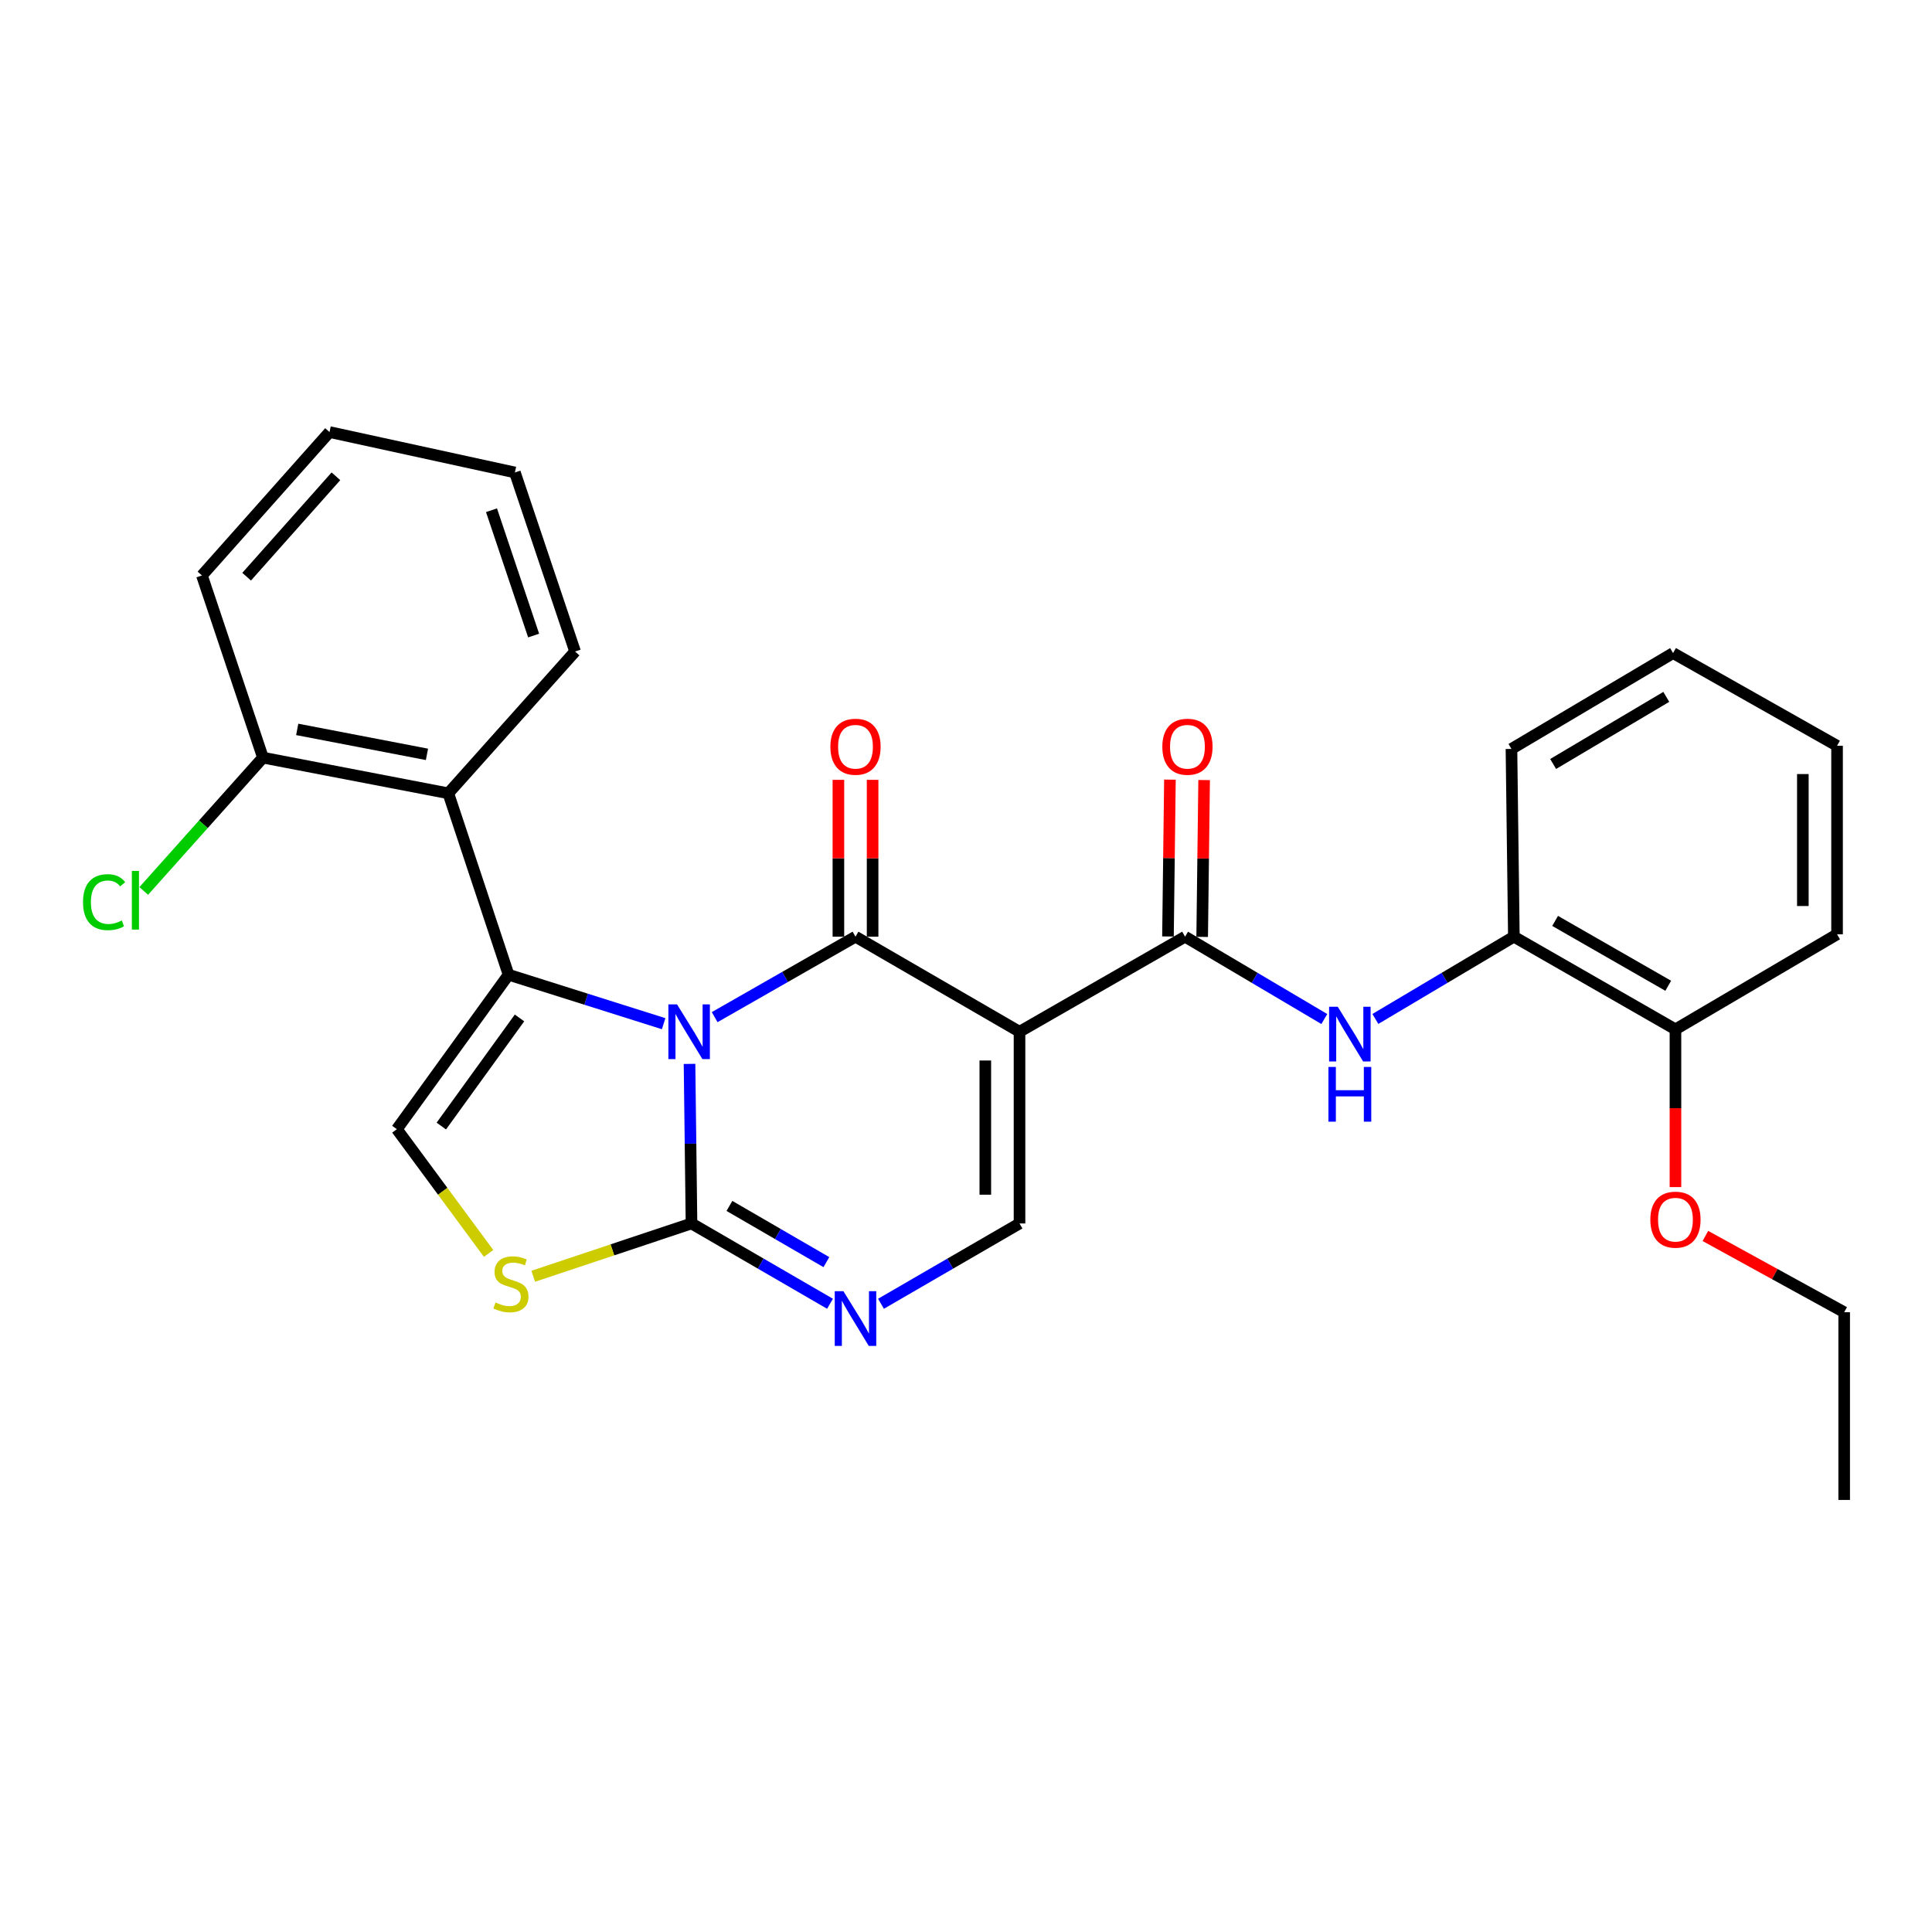 <?xml version='1.0' encoding='iso-8859-1'?>
<svg version='1.1' baseProfile='full'
              xmlns='http://www.w3.org/2000/svg'
                      xmlns:rdkit='http://www.rdkit.org/xml'
                      xmlns:xlink='http://www.w3.org/1999/xlink'
                  xml:space='preserve'
width='1000px' height='1000px' viewBox='0 0 1000 1000'>
<!-- END OF HEADER -->
<rect style='opacity:1.0;fill:#FFFFFF;stroke:none' width='1000' height='1000' x='0' y='0'> </rect>
<path class='bond-0' d='M 369.91,526.475 L 406.358,505.65' style='fill:none;fill-rule:evenodd;stroke:#0000FF;stroke-width:6px;stroke-linecap:butt;stroke-linejoin:miter;stroke-opacity:1' />
<path class='bond-0' d='M 406.358,505.65 L 442.805,484.825' style='fill:none;fill-rule:evenodd;stroke:#000000;stroke-width:6px;stroke-linecap:butt;stroke-linejoin:miter;stroke-opacity:1' />
<path class='bond-1' d='M 343.5,529.863 L 303.365,517.189' style='fill:none;fill-rule:evenodd;stroke:#0000FF;stroke-width:6px;stroke-linecap:butt;stroke-linejoin:miter;stroke-opacity:1' />
<path class='bond-1' d='M 303.365,517.189 L 263.23,504.514' style='fill:none;fill-rule:evenodd;stroke:#000000;stroke-width:6px;stroke-linecap:butt;stroke-linejoin:miter;stroke-opacity:1' />
<path class='bond-3' d='M 356.897,550.67 L 357.409,591.966' style='fill:none;fill-rule:evenodd;stroke:#0000FF;stroke-width:6px;stroke-linecap:butt;stroke-linejoin:miter;stroke-opacity:1' />
<path class='bond-3' d='M 357.409,591.966 L 357.92,633.263' style='fill:none;fill-rule:evenodd;stroke:#000000;stroke-width:6px;stroke-linecap:butt;stroke-linejoin:miter;stroke-opacity:1' />
<path class='bond-2' d='M 442.805,484.825 L 527.7,534.029' style='fill:none;fill-rule:evenodd;stroke:#000000;stroke-width:6px;stroke-linecap:butt;stroke-linejoin:miter;stroke-opacity:1' />
<path class='bond-12' d='M 451.657,484.825 L 451.657,444.236' style='fill:none;fill-rule:evenodd;stroke:#000000;stroke-width:6px;stroke-linecap:butt;stroke-linejoin:miter;stroke-opacity:1' />
<path class='bond-12' d='M 451.657,444.236 L 451.657,403.646' style='fill:none;fill-rule:evenodd;stroke:#FF0000;stroke-width:6px;stroke-linecap:butt;stroke-linejoin:miter;stroke-opacity:1' />
<path class='bond-12' d='M 433.954,484.825 L 433.954,444.236' style='fill:none;fill-rule:evenodd;stroke:#000000;stroke-width:6px;stroke-linecap:butt;stroke-linejoin:miter;stroke-opacity:1' />
<path class='bond-12' d='M 433.954,444.236 L 433.954,403.646' style='fill:none;fill-rule:evenodd;stroke:#FF0000;stroke-width:6px;stroke-linecap:butt;stroke-linejoin:miter;stroke-opacity:1' />
<path class='bond-7' d='M 263.23,504.514 L 205.41,584.462' style='fill:none;fill-rule:evenodd;stroke:#000000;stroke-width:6px;stroke-linecap:butt;stroke-linejoin:miter;stroke-opacity:1' />
<path class='bond-7' d='M 268.901,526.881 L 228.428,582.844' style='fill:none;fill-rule:evenodd;stroke:#000000;stroke-width:6px;stroke-linecap:butt;stroke-linejoin:miter;stroke-opacity:1' />
<path class='bond-9' d='M 263.23,504.514 L 232.043,410.61' style='fill:none;fill-rule:evenodd;stroke:#000000;stroke-width:6px;stroke-linecap:butt;stroke-linejoin:miter;stroke-opacity:1' />
<path class='bond-4' d='M 527.7,534.029 L 613.392,484.825' style='fill:none;fill-rule:evenodd;stroke:#000000;stroke-width:6px;stroke-linecap:butt;stroke-linejoin:miter;stroke-opacity:1' />
<path class='bond-29' d='M 527.7,534.029 L 527.7,633.263' style='fill:none;fill-rule:evenodd;stroke:#000000;stroke-width:6px;stroke-linecap:butt;stroke-linejoin:miter;stroke-opacity:1' />
<path class='bond-29' d='M 509.997,548.914 L 509.997,618.378' style='fill:none;fill-rule:evenodd;stroke:#000000;stroke-width:6px;stroke-linecap:butt;stroke-linejoin:miter;stroke-opacity:1' />
<path class='bond-5' d='M 357.92,633.263 L 393.766,654.046' style='fill:none;fill-rule:evenodd;stroke:#000000;stroke-width:6px;stroke-linecap:butt;stroke-linejoin:miter;stroke-opacity:1' />
<path class='bond-5' d='M 393.766,654.046 L 429.612,674.828' style='fill:none;fill-rule:evenodd;stroke:#0000FF;stroke-width:6px;stroke-linecap:butt;stroke-linejoin:miter;stroke-opacity:1' />
<path class='bond-5' d='M 377.553,624.183 L 402.645,638.731' style='fill:none;fill-rule:evenodd;stroke:#000000;stroke-width:6px;stroke-linecap:butt;stroke-linejoin:miter;stroke-opacity:1' />
<path class='bond-5' d='M 402.645,638.731 L 427.738,653.278' style='fill:none;fill-rule:evenodd;stroke:#0000FF;stroke-width:6px;stroke-linecap:butt;stroke-linejoin:miter;stroke-opacity:1' />
<path class='bond-8' d='M 357.92,633.263 L 316.961,646.922' style='fill:none;fill-rule:evenodd;stroke:#000000;stroke-width:6px;stroke-linecap:butt;stroke-linejoin:miter;stroke-opacity:1' />
<path class='bond-8' d='M 316.961,646.922 L 276.002,660.581' style='fill:none;fill-rule:evenodd;stroke:#CCCC00;stroke-width:6px;stroke-linecap:butt;stroke-linejoin:miter;stroke-opacity:1' />
<path class='bond-10' d='M 613.392,484.825 L 649.428,506.134' style='fill:none;fill-rule:evenodd;stroke:#000000;stroke-width:6px;stroke-linecap:butt;stroke-linejoin:miter;stroke-opacity:1' />
<path class='bond-10' d='M 649.428,506.134 L 685.463,527.443' style='fill:none;fill-rule:evenodd;stroke:#0000FF;stroke-width:6px;stroke-linecap:butt;stroke-linejoin:miter;stroke-opacity:1' />
<path class='bond-14' d='M 622.243,484.935 L 622.75,444.346' style='fill:none;fill-rule:evenodd;stroke:#000000;stroke-width:6px;stroke-linecap:butt;stroke-linejoin:miter;stroke-opacity:1' />
<path class='bond-14' d='M 622.75,444.346 L 623.257,403.757' style='fill:none;fill-rule:evenodd;stroke:#FF0000;stroke-width:6px;stroke-linecap:butt;stroke-linejoin:miter;stroke-opacity:1' />
<path class='bond-14' d='M 604.541,484.714 L 605.048,444.125' style='fill:none;fill-rule:evenodd;stroke:#000000;stroke-width:6px;stroke-linecap:butt;stroke-linejoin:miter;stroke-opacity:1' />
<path class='bond-14' d='M 605.048,444.125 L 605.555,403.536' style='fill:none;fill-rule:evenodd;stroke:#FF0000;stroke-width:6px;stroke-linecap:butt;stroke-linejoin:miter;stroke-opacity:1' />
<path class='bond-6' d='M 455.998,674.829 L 491.849,654.046' style='fill:none;fill-rule:evenodd;stroke:#0000FF;stroke-width:6px;stroke-linecap:butt;stroke-linejoin:miter;stroke-opacity:1' />
<path class='bond-6' d='M 491.849,654.046 L 527.7,633.263' style='fill:none;fill-rule:evenodd;stroke:#000000;stroke-width:6px;stroke-linecap:butt;stroke-linejoin:miter;stroke-opacity:1' />
<path class='bond-28' d='M 205.41,584.462 L 229.152,616.615' style='fill:none;fill-rule:evenodd;stroke:#000000;stroke-width:6px;stroke-linecap:butt;stroke-linejoin:miter;stroke-opacity:1' />
<path class='bond-28' d='M 229.152,616.615 L 252.894,648.768' style='fill:none;fill-rule:evenodd;stroke:#CCCC00;stroke-width:6px;stroke-linecap:butt;stroke-linejoin:miter;stroke-opacity:1' />
<path class='bond-13' d='M 232.043,410.61 L 136.103,392.15' style='fill:none;fill-rule:evenodd;stroke:#000000;stroke-width:6px;stroke-linecap:butt;stroke-linejoin:miter;stroke-opacity:1' />
<path class='bond-13' d='M 220.997,390.457 L 153.839,377.535' style='fill:none;fill-rule:evenodd;stroke:#000000;stroke-width:6px;stroke-linecap:butt;stroke-linejoin:miter;stroke-opacity:1' />
<path class='bond-17' d='M 232.043,410.61 L 297.662,337.222' style='fill:none;fill-rule:evenodd;stroke:#000000;stroke-width:6px;stroke-linecap:butt;stroke-linejoin:miter;stroke-opacity:1' />
<path class='bond-11' d='M 711.889,527.411 L 747.732,506.118' style='fill:none;fill-rule:evenodd;stroke:#0000FF;stroke-width:6px;stroke-linecap:butt;stroke-linejoin:miter;stroke-opacity:1' />
<path class='bond-11' d='M 747.732,506.118 L 783.575,484.825' style='fill:none;fill-rule:evenodd;stroke:#000000;stroke-width:6px;stroke-linecap:butt;stroke-linejoin:miter;stroke-opacity:1' />
<path class='bond-15' d='M 783.575,484.825 L 867.211,532.79' style='fill:none;fill-rule:evenodd;stroke:#000000;stroke-width:6px;stroke-linecap:butt;stroke-linejoin:miter;stroke-opacity:1' />
<path class='bond-15' d='M 804.928,476.663 L 863.473,510.238' style='fill:none;fill-rule:evenodd;stroke:#000000;stroke-width:6px;stroke-linecap:butt;stroke-linejoin:miter;stroke-opacity:1' />
<path class='bond-19' d='M 783.575,484.825 L 782.326,387.646' style='fill:none;fill-rule:evenodd;stroke:#000000;stroke-width:6px;stroke-linecap:butt;stroke-linejoin:miter;stroke-opacity:1' />
<path class='bond-16' d='M 136.103,392.15 L 105.255,426.648' style='fill:none;fill-rule:evenodd;stroke:#000000;stroke-width:6px;stroke-linecap:butt;stroke-linejoin:miter;stroke-opacity:1' />
<path class='bond-16' d='M 105.255,426.648 L 74.407,461.145' style='fill:none;fill-rule:evenodd;stroke:#00CC00;stroke-width:6px;stroke-linecap:butt;stroke-linejoin:miter;stroke-opacity:1' />
<path class='bond-20' d='M 136.103,392.15 L 104.523,297.863' style='fill:none;fill-rule:evenodd;stroke:#000000;stroke-width:6px;stroke-linecap:butt;stroke-linejoin:miter;stroke-opacity:1' />
<path class='bond-18' d='M 867.211,532.79 L 867.211,573.613' style='fill:none;fill-rule:evenodd;stroke:#000000;stroke-width:6px;stroke-linecap:butt;stroke-linejoin:miter;stroke-opacity:1' />
<path class='bond-18' d='M 867.211,573.613 L 867.211,614.437' style='fill:none;fill-rule:evenodd;stroke:#FF0000;stroke-width:6px;stroke-linecap:butt;stroke-linejoin:miter;stroke-opacity:1' />
<path class='bond-21' d='M 867.211,532.79 L 950.857,483.595' style='fill:none;fill-rule:evenodd;stroke:#000000;stroke-width:6px;stroke-linecap:butt;stroke-linejoin:miter;stroke-opacity:1' />
<path class='bond-23' d='M 297.662,337.222 L 266.505,244.548' style='fill:none;fill-rule:evenodd;stroke:#000000;stroke-width:6px;stroke-linecap:butt;stroke-linejoin:miter;stroke-opacity:1' />
<path class='bond-23' d='M 276.208,328.963 L 254.398,264.09' style='fill:none;fill-rule:evenodd;stroke:#000000;stroke-width:6px;stroke-linecap:butt;stroke-linejoin:miter;stroke-opacity:1' />
<path class='bond-22' d='M 882.703,639.729 L 918.624,659.465' style='fill:none;fill-rule:evenodd;stroke:#FF0000;stroke-width:6px;stroke-linecap:butt;stroke-linejoin:miter;stroke-opacity:1' />
<path class='bond-22' d='M 918.624,659.465 L 954.545,679.202' style='fill:none;fill-rule:evenodd;stroke:#000000;stroke-width:6px;stroke-linecap:butt;stroke-linejoin:miter;stroke-opacity:1' />
<path class='bond-25' d='M 782.326,387.646 L 865.982,338.029' style='fill:none;fill-rule:evenodd;stroke:#000000;stroke-width:6px;stroke-linecap:butt;stroke-linejoin:miter;stroke-opacity:1' />
<path class='bond-25' d='M 803.905,395.429 L 862.464,360.697' style='fill:none;fill-rule:evenodd;stroke:#000000;stroke-width:6px;stroke-linecap:butt;stroke-linejoin:miter;stroke-opacity:1' />
<path class='bond-30' d='M 104.523,297.863 L 170.555,223.629' style='fill:none;fill-rule:evenodd;stroke:#000000;stroke-width:6px;stroke-linecap:butt;stroke-linejoin:miter;stroke-opacity:1' />
<path class='bond-30' d='M 127.655,298.494 L 173.878,246.53' style='fill:none;fill-rule:evenodd;stroke:#000000;stroke-width:6px;stroke-linecap:butt;stroke-linejoin:miter;stroke-opacity:1' />
<path class='bond-31' d='M 950.857,483.595 L 950.857,386.013' style='fill:none;fill-rule:evenodd;stroke:#000000;stroke-width:6px;stroke-linecap:butt;stroke-linejoin:miter;stroke-opacity:1' />
<path class='bond-31' d='M 933.155,468.958 L 933.155,400.651' style='fill:none;fill-rule:evenodd;stroke:#000000;stroke-width:6px;stroke-linecap:butt;stroke-linejoin:miter;stroke-opacity:1' />
<path class='bond-24' d='M 954.545,679.202 L 954.545,776.371' style='fill:none;fill-rule:evenodd;stroke:#000000;stroke-width:6px;stroke-linecap:butt;stroke-linejoin:miter;stroke-opacity:1' />
<path class='bond-26' d='M 266.505,244.548 L 170.555,223.629' style='fill:none;fill-rule:evenodd;stroke:#000000;stroke-width:6px;stroke-linecap:butt;stroke-linejoin:miter;stroke-opacity:1' />
<path class='bond-27' d='M 865.982,338.029 L 950.857,386.013' style='fill:none;fill-rule:evenodd;stroke:#000000;stroke-width:6px;stroke-linecap:butt;stroke-linejoin:miter;stroke-opacity:1' />
<path  class='atom-0' d='M 350.431 519.869
L 359.711 534.869
Q 360.631 536.349, 362.111 539.029
Q 363.591 541.709, 363.671 541.869
L 363.671 519.869
L 367.431 519.869
L 367.431 548.189
L 363.551 548.189
L 353.591 531.789
Q 352.431 529.869, 351.191 527.669
Q 349.991 525.469, 349.631 524.789
L 349.631 548.189
L 345.951 548.189
L 345.951 519.869
L 350.431 519.869
' fill='#0000FF'/>
<path  class='atom-6' d='M 436.545 668.317
L 445.825 683.317
Q 446.745 684.797, 448.225 687.477
Q 449.705 690.157, 449.785 690.317
L 449.785 668.317
L 453.545 668.317
L 453.545 696.637
L 449.665 696.637
L 439.705 680.237
Q 438.545 678.317, 437.305 676.117
Q 436.105 673.917, 435.745 673.237
L 435.745 696.637
L 432.065 696.637
L 432.065 668.317
L 436.545 668.317
' fill='#0000FF'/>
<path  class='atom-9' d='M 256.459 674.15
Q 256.779 674.27, 258.099 674.83
Q 259.419 675.39, 260.859 675.75
Q 262.339 676.07, 263.779 676.07
Q 266.459 676.07, 268.019 674.79
Q 269.579 673.47, 269.579 671.19
Q 269.579 669.63, 268.779 668.67
Q 268.019 667.71, 266.819 667.19
Q 265.619 666.67, 263.619 666.07
Q 261.099 665.31, 259.579 664.59
Q 258.099 663.87, 257.019 662.35
Q 255.979 660.83, 255.979 658.27
Q 255.979 654.71, 258.379 652.51
Q 260.819 650.31, 265.619 650.31
Q 268.899 650.31, 272.619 651.87
L 271.699 654.95
Q 268.299 653.55, 265.739 653.55
Q 262.979 653.55, 261.459 654.71
Q 259.939 655.83, 259.979 657.79
Q 259.979 659.31, 260.739 660.23
Q 261.539 661.15, 262.659 661.67
Q 263.819 662.19, 265.739 662.79
Q 268.299 663.59, 269.819 664.39
Q 271.339 665.19, 272.419 666.83
Q 273.539 668.43, 273.539 671.19
Q 273.539 675.11, 270.899 677.23
Q 268.299 679.31, 263.939 679.31
Q 261.419 679.31, 259.499 678.75
Q 257.619 678.23, 255.379 677.31
L 256.459 674.15
' fill='#CCCC00'/>
<path  class='atom-11' d='M 692.42 521.098
L 701.7 536.098
Q 702.62 537.578, 704.1 540.258
Q 705.58 542.938, 705.66 543.098
L 705.66 521.098
L 709.42 521.098
L 709.42 549.418
L 705.54 549.418
L 695.58 533.018
Q 694.42 531.098, 693.18 528.898
Q 691.98 526.698, 691.62 526.018
L 691.62 549.418
L 687.94 549.418
L 687.94 521.098
L 692.42 521.098
' fill='#0000FF'/>
<path  class='atom-11' d='M 687.6 552.25
L 691.44 552.25
L 691.44 564.29
L 705.92 564.29
L 705.92 552.25
L 709.76 552.25
L 709.76 580.57
L 705.92 580.57
L 705.92 567.49
L 691.44 567.49
L 691.44 580.57
L 687.6 580.57
L 687.6 552.25
' fill='#0000FF'/>
<path  class='atom-13' d='M 429.805 386.506
Q 429.805 379.706, 433.165 375.906
Q 436.525 372.106, 442.805 372.106
Q 449.085 372.106, 452.445 375.906
Q 455.805 379.706, 455.805 386.506
Q 455.805 393.386, 452.405 397.306
Q 449.005 401.186, 442.805 401.186
Q 436.565 401.186, 433.165 397.306
Q 429.805 393.426, 429.805 386.506
M 442.805 397.986
Q 447.125 397.986, 449.445 395.106
Q 451.805 392.186, 451.805 386.506
Q 451.805 380.946, 449.445 378.146
Q 447.125 375.306, 442.805 375.306
Q 438.485 375.306, 436.125 378.106
Q 433.805 380.906, 433.805 386.506
Q 433.805 392.226, 436.125 395.106
Q 438.485 397.986, 442.805 397.986
' fill='#FF0000'/>
<path  class='atom-15' d='M 601.621 386.506
Q 601.621 379.706, 604.981 375.906
Q 608.341 372.106, 614.621 372.106
Q 620.901 372.106, 624.261 375.906
Q 627.621 379.706, 627.621 386.506
Q 627.621 393.386, 624.221 397.306
Q 620.821 401.186, 614.621 401.186
Q 608.381 401.186, 604.981 397.306
Q 601.621 393.426, 601.621 386.506
M 614.621 397.986
Q 618.941 397.986, 621.261 395.106
Q 623.621 392.186, 623.621 386.506
Q 623.621 380.946, 621.261 378.146
Q 618.941 375.306, 614.621 375.306
Q 610.301 375.306, 607.941 378.106
Q 605.621 380.906, 605.621 386.506
Q 605.621 392.226, 607.941 395.106
Q 610.301 397.986, 614.621 397.986
' fill='#FF0000'/>
<path  class='atom-17' d='M 42.971 466.951
Q 42.971 459.911, 46.251 456.231
Q 49.571 452.511, 55.851 452.511
Q 61.691 452.511, 64.811 456.631
L 62.171 458.791
Q 59.891 455.791, 55.851 455.791
Q 51.571 455.791, 49.291 458.671
Q 47.051 461.511, 47.051 466.951
Q 47.051 472.551, 49.371 475.431
Q 51.731 478.311, 56.291 478.311
Q 59.411 478.311, 63.051 476.431
L 64.171 479.431
Q 62.691 480.391, 60.451 480.951
Q 58.211 481.511, 55.731 481.511
Q 49.571 481.511, 46.251 477.751
Q 42.971 473.991, 42.971 466.951
' fill='#00CC00'/>
<path  class='atom-17' d='M 68.251 450.791
L 71.931 450.791
L 71.931 481.151
L 68.251 481.151
L 68.251 450.791
' fill='#00CC00'/>
<path  class='atom-19' d='M 854.211 631.297
Q 854.211 624.497, 857.571 620.697
Q 860.931 616.897, 867.211 616.897
Q 873.491 616.897, 876.851 620.697
Q 880.211 624.497, 880.211 631.297
Q 880.211 638.177, 876.811 642.097
Q 873.411 645.977, 867.211 645.977
Q 860.971 645.977, 857.571 642.097
Q 854.211 638.217, 854.211 631.297
M 867.211 642.777
Q 871.531 642.777, 873.851 639.897
Q 876.211 636.977, 876.211 631.297
Q 876.211 625.737, 873.851 622.937
Q 871.531 620.097, 867.211 620.097
Q 862.891 620.097, 860.531 622.897
Q 858.211 625.697, 858.211 631.297
Q 858.211 637.017, 860.531 639.897
Q 862.891 642.777, 867.211 642.777
' fill='#FF0000'/>
</svg>
